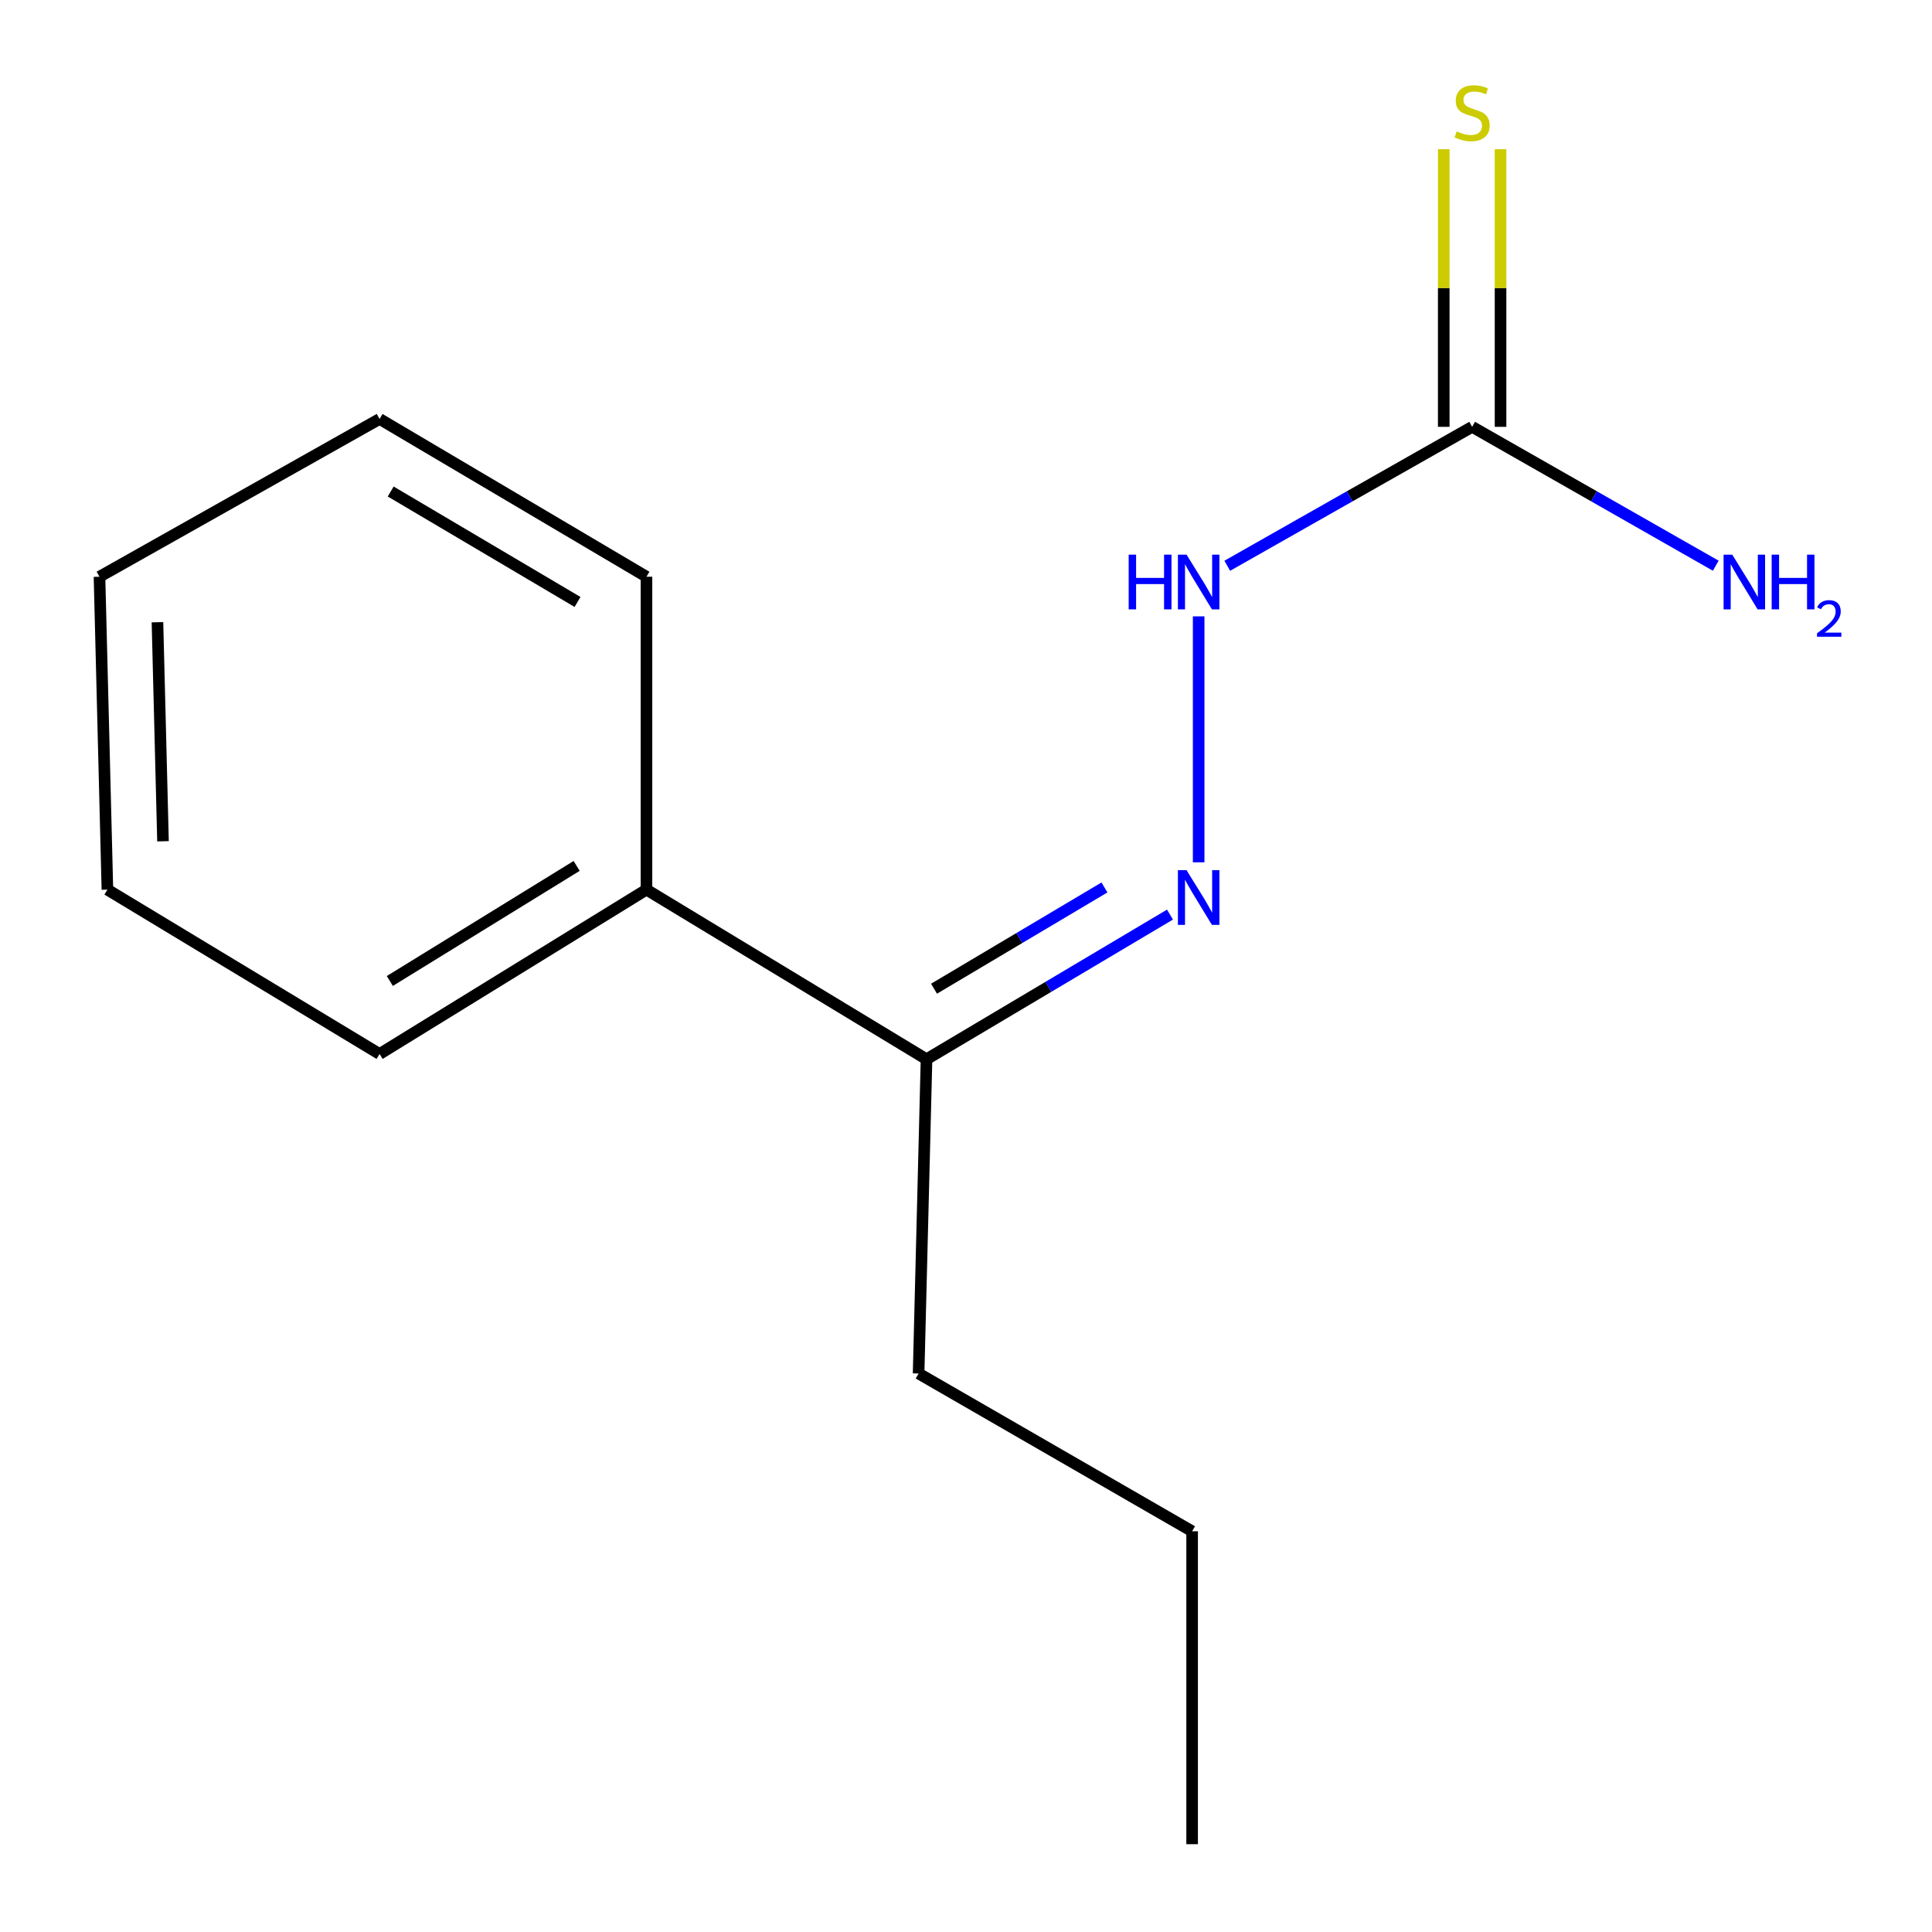 <?xml version='1.0' encoding='iso-8859-1'?>
<svg version='1.1' baseProfile='full'
              xmlns='http://www.w3.org/2000/svg'
                      xmlns:rdkit='http://www.rdkit.org/xml'
                      xmlns:xlink='http://www.w3.org/1999/xlink'
                  xml:space='preserve'
width='1000px' height='1000px' viewBox='0 0 1000 1000'>
<!-- END OF HEADER -->
<rect style='opacity:1.0;fill:#FFFFFF;stroke:none' width='1000' height='1000' x='0' y='0'> </rect>
<path class='bond-1' d='M 761.979,220.932 L 698.604,256.886' style='fill:none;fill-rule:evenodd;stroke:#000000;stroke-width:6px;stroke-linecap:butt;stroke-linejoin:miter;stroke-opacity:1' />
<path class='bond-1' d='M 698.604,256.886 L 635.23,292.84' style='fill:none;fill-rule:evenodd;stroke:#0000FF;stroke-width:6px;stroke-linecap:butt;stroke-linejoin:miter;stroke-opacity:1' />
<path class='bond-3' d='M 776.679,220.932 L 776.679,149.083' style='fill:none;fill-rule:evenodd;stroke:#000000;stroke-width:6px;stroke-linecap:butt;stroke-linejoin:miter;stroke-opacity:1' />
<path class='bond-3' d='M 776.679,149.083 L 776.679,77.234' style='fill:none;fill-rule:evenodd;stroke:#CCCC00;stroke-width:6px;stroke-linecap:butt;stroke-linejoin:miter;stroke-opacity:1' />
<path class='bond-3' d='M 747.279,220.932 L 747.279,149.083' style='fill:none;fill-rule:evenodd;stroke:#000000;stroke-width:6px;stroke-linecap:butt;stroke-linejoin:miter;stroke-opacity:1' />
<path class='bond-3' d='M 747.279,149.083 L 747.279,77.234' style='fill:none;fill-rule:evenodd;stroke:#CCCC00;stroke-width:6px;stroke-linecap:butt;stroke-linejoin:miter;stroke-opacity:1' />
<path class='bond-5' d='M 761.979,220.932 L 825.026,256.871' style='fill:none;fill-rule:evenodd;stroke:#000000;stroke-width:6px;stroke-linecap:butt;stroke-linejoin:miter;stroke-opacity:1' />
<path class='bond-5' d='M 825.026,256.871 L 888.073,292.809' style='fill:none;fill-rule:evenodd;stroke:#0000FF;stroke-width:6px;stroke-linecap:butt;stroke-linejoin:miter;stroke-opacity:1' />
<path class='bond-0' d='M 620.421,446.329 L 620.421,319.029' style='fill:none;fill-rule:evenodd;stroke:#0000FF;stroke-width:6px;stroke-linecap:butt;stroke-linejoin:miter;stroke-opacity:1' />
<path class='bond-2' d='M 605.585,473.387 L 542.575,510.824' style='fill:none;fill-rule:evenodd;stroke:#0000FF;stroke-width:6px;stroke-linecap:butt;stroke-linejoin:miter;stroke-opacity:1' />
<path class='bond-2' d='M 542.575,510.824 L 479.565,548.262' style='fill:none;fill-rule:evenodd;stroke:#000000;stroke-width:6px;stroke-linecap:butt;stroke-linejoin:miter;stroke-opacity:1' />
<path class='bond-2' d='M 571.665,459.343 L 527.558,485.55' style='fill:none;fill-rule:evenodd;stroke:#0000FF;stroke-width:6px;stroke-linecap:butt;stroke-linejoin:miter;stroke-opacity:1' />
<path class='bond-2' d='M 527.558,485.55 L 483.451,511.756' style='fill:none;fill-rule:evenodd;stroke:#000000;stroke-width:6px;stroke-linecap:butt;stroke-linejoin:miter;stroke-opacity:1' />
<path class='bond-4' d='M 479.565,548.262 L 334.61,460.472' style='fill:none;fill-rule:evenodd;stroke:#000000;stroke-width:6px;stroke-linecap:butt;stroke-linejoin:miter;stroke-opacity:1' />
<path class='bond-6' d='M 479.565,548.262 L 475.466,710.922' style='fill:none;fill-rule:evenodd;stroke:#000000;stroke-width:6px;stroke-linecap:butt;stroke-linejoin:miter;stroke-opacity:1' />
<path class='bond-7' d='M 334.61,460.472 L 196.465,545.551' style='fill:none;fill-rule:evenodd;stroke:#000000;stroke-width:6px;stroke-linecap:butt;stroke-linejoin:miter;stroke-opacity:1' />
<path class='bond-7' d='M 298.471,448.201 L 201.77,507.756' style='fill:none;fill-rule:evenodd;stroke:#000000;stroke-width:6px;stroke-linecap:butt;stroke-linejoin:miter;stroke-opacity:1' />
<path class='bond-8' d='M 334.61,460.472 L 334.61,298.514' style='fill:none;fill-rule:evenodd;stroke:#000000;stroke-width:6px;stroke-linecap:butt;stroke-linejoin:miter;stroke-opacity:1' />
<path class='bond-9' d='M 475.466,710.922 L 617.04,792.587' style='fill:none;fill-rule:evenodd;stroke:#000000;stroke-width:6px;stroke-linecap:butt;stroke-linejoin:miter;stroke-opacity:1' />
<path class='bond-11' d='M 196.465,545.551 L 55.593,460.472' style='fill:none;fill-rule:evenodd;stroke:#000000;stroke-width:6px;stroke-linecap:butt;stroke-linejoin:miter;stroke-opacity:1' />
<path class='bond-12' d='M 334.61,298.514 L 196.465,216.849' style='fill:none;fill-rule:evenodd;stroke:#000000;stroke-width:6px;stroke-linecap:butt;stroke-linejoin:miter;stroke-opacity:1' />
<path class='bond-12' d='M 298.927,311.572 L 202.226,254.407' style='fill:none;fill-rule:evenodd;stroke:#000000;stroke-width:6px;stroke-linecap:butt;stroke-linejoin:miter;stroke-opacity:1' />
<path class='bond-10' d='M 617.04,792.587 L 617.04,954.545' style='fill:none;fill-rule:evenodd;stroke:#000000;stroke-width:6px;stroke-linecap:butt;stroke-linejoin:miter;stroke-opacity:1' />
<path class='bond-14' d='M 55.593,460.472 L 51.493,298.514' style='fill:none;fill-rule:evenodd;stroke:#000000;stroke-width:6px;stroke-linecap:butt;stroke-linejoin:miter;stroke-opacity:1' />
<path class='bond-14' d='M 84.368,435.435 L 81.498,322.064' style='fill:none;fill-rule:evenodd;stroke:#000000;stroke-width:6px;stroke-linecap:butt;stroke-linejoin:miter;stroke-opacity:1' />
<path class='bond-13' d='M 196.465,216.849 L 51.493,298.514' style='fill:none;fill-rule:evenodd;stroke:#000000;stroke-width:6px;stroke-linecap:butt;stroke-linejoin:miter;stroke-opacity:1' />
<path  class='atom-1' d='M 614.161 450.412
L 623.441 465.412
Q 624.361 466.892, 625.841 469.572
Q 627.321 472.252, 627.401 472.412
L 627.401 450.412
L 631.161 450.412
L 631.161 478.732
L 627.281 478.732
L 617.321 462.332
Q 616.161 460.412, 614.921 458.212
Q 613.721 456.012, 613.361 455.332
L 613.361 478.732
L 609.681 478.732
L 609.681 450.412
L 614.161 450.412
' fill='#0000FF'/>
<path  class='atom-2' d='M 584.201 287.082
L 588.041 287.082
L 588.041 299.122
L 602.521 299.122
L 602.521 287.082
L 606.361 287.082
L 606.361 315.402
L 602.521 315.402
L 602.521 302.322
L 588.041 302.322
L 588.041 315.402
L 584.201 315.402
L 584.201 287.082
' fill='#0000FF'/>
<path  class='atom-2' d='M 614.161 287.082
L 623.441 302.082
Q 624.361 303.562, 625.841 306.242
Q 627.321 308.922, 627.401 309.082
L 627.401 287.082
L 631.161 287.082
L 631.161 315.402
L 627.281 315.402
L 617.321 299.002
Q 616.161 297.082, 614.921 294.882
Q 613.721 292.682, 613.361 292.002
L 613.361 315.402
L 609.681 315.402
L 609.681 287.082
L 614.161 287.082
' fill='#0000FF'/>
<path  class='atom-4' d='M 753.979 68.008
Q 754.299 68.128, 755.619 68.688
Q 756.939 69.248, 758.379 69.608
Q 759.859 69.928, 761.299 69.928
Q 763.979 69.928, 765.539 68.648
Q 767.099 67.328, 767.099 65.048
Q 767.099 63.488, 766.299 62.528
Q 765.539 61.568, 764.339 61.048
Q 763.139 60.528, 761.139 59.928
Q 758.619 59.168, 757.099 58.448
Q 755.619 57.728, 754.539 56.208
Q 753.499 54.688, 753.499 52.128
Q 753.499 48.568, 755.899 46.368
Q 758.339 44.168, 763.139 44.168
Q 766.419 44.168, 770.139 45.728
L 769.219 48.808
Q 765.819 47.408, 763.259 47.408
Q 760.499 47.408, 758.979 48.568
Q 757.459 49.688, 757.499 51.648
Q 757.499 53.168, 758.259 54.088
Q 759.059 55.008, 760.179 55.528
Q 761.339 56.048, 763.259 56.648
Q 765.819 57.448, 767.339 58.248
Q 768.859 59.048, 769.939 60.688
Q 771.059 62.288, 771.059 65.048
Q 771.059 68.968, 768.419 71.088
Q 765.819 73.168, 761.459 73.168
Q 758.939 73.168, 757.019 72.608
Q 755.139 72.088, 752.899 71.168
L 753.979 68.008
' fill='#CCCC00'/>
<path  class='atom-6' d='M 896.607 287.082
L 905.887 302.082
Q 906.807 303.562, 908.287 306.242
Q 909.767 308.922, 909.847 309.082
L 909.847 287.082
L 913.607 287.082
L 913.607 315.402
L 909.727 315.402
L 899.767 299.002
Q 898.607 297.082, 897.367 294.882
Q 896.167 292.682, 895.807 292.002
L 895.807 315.402
L 892.127 315.402
L 892.127 287.082
L 896.607 287.082
' fill='#0000FF'/>
<path  class='atom-6' d='M 917.007 287.082
L 920.847 287.082
L 920.847 299.122
L 935.327 299.122
L 935.327 287.082
L 939.167 287.082
L 939.167 315.402
L 935.327 315.402
L 935.327 302.322
L 920.847 302.322
L 920.847 315.402
L 917.007 315.402
L 917.007 287.082
' fill='#0000FF'/>
<path  class='atom-6' d='M 940.54 314.408
Q 941.227 312.639, 942.863 311.663
Q 944.5 310.659, 946.771 310.659
Q 949.595 310.659, 951.179 312.191
Q 952.763 313.722, 952.763 316.441
Q 952.763 319.213, 950.704 321.8
Q 948.671 324.387, 944.447 327.45
L 953.08 327.45
L 953.08 329.562
L 940.487 329.562
L 940.487 327.793
Q 943.972 325.311, 946.031 323.463
Q 948.117 321.615, 949.12 319.952
Q 950.123 318.289, 950.123 316.573
Q 950.123 314.778, 949.226 313.775
Q 948.328 312.771, 946.771 312.771
Q 945.266 312.771, 944.263 313.379
Q 943.259 313.986, 942.547 315.332
L 940.54 314.408
' fill='#0000FF'/>
</svg>

